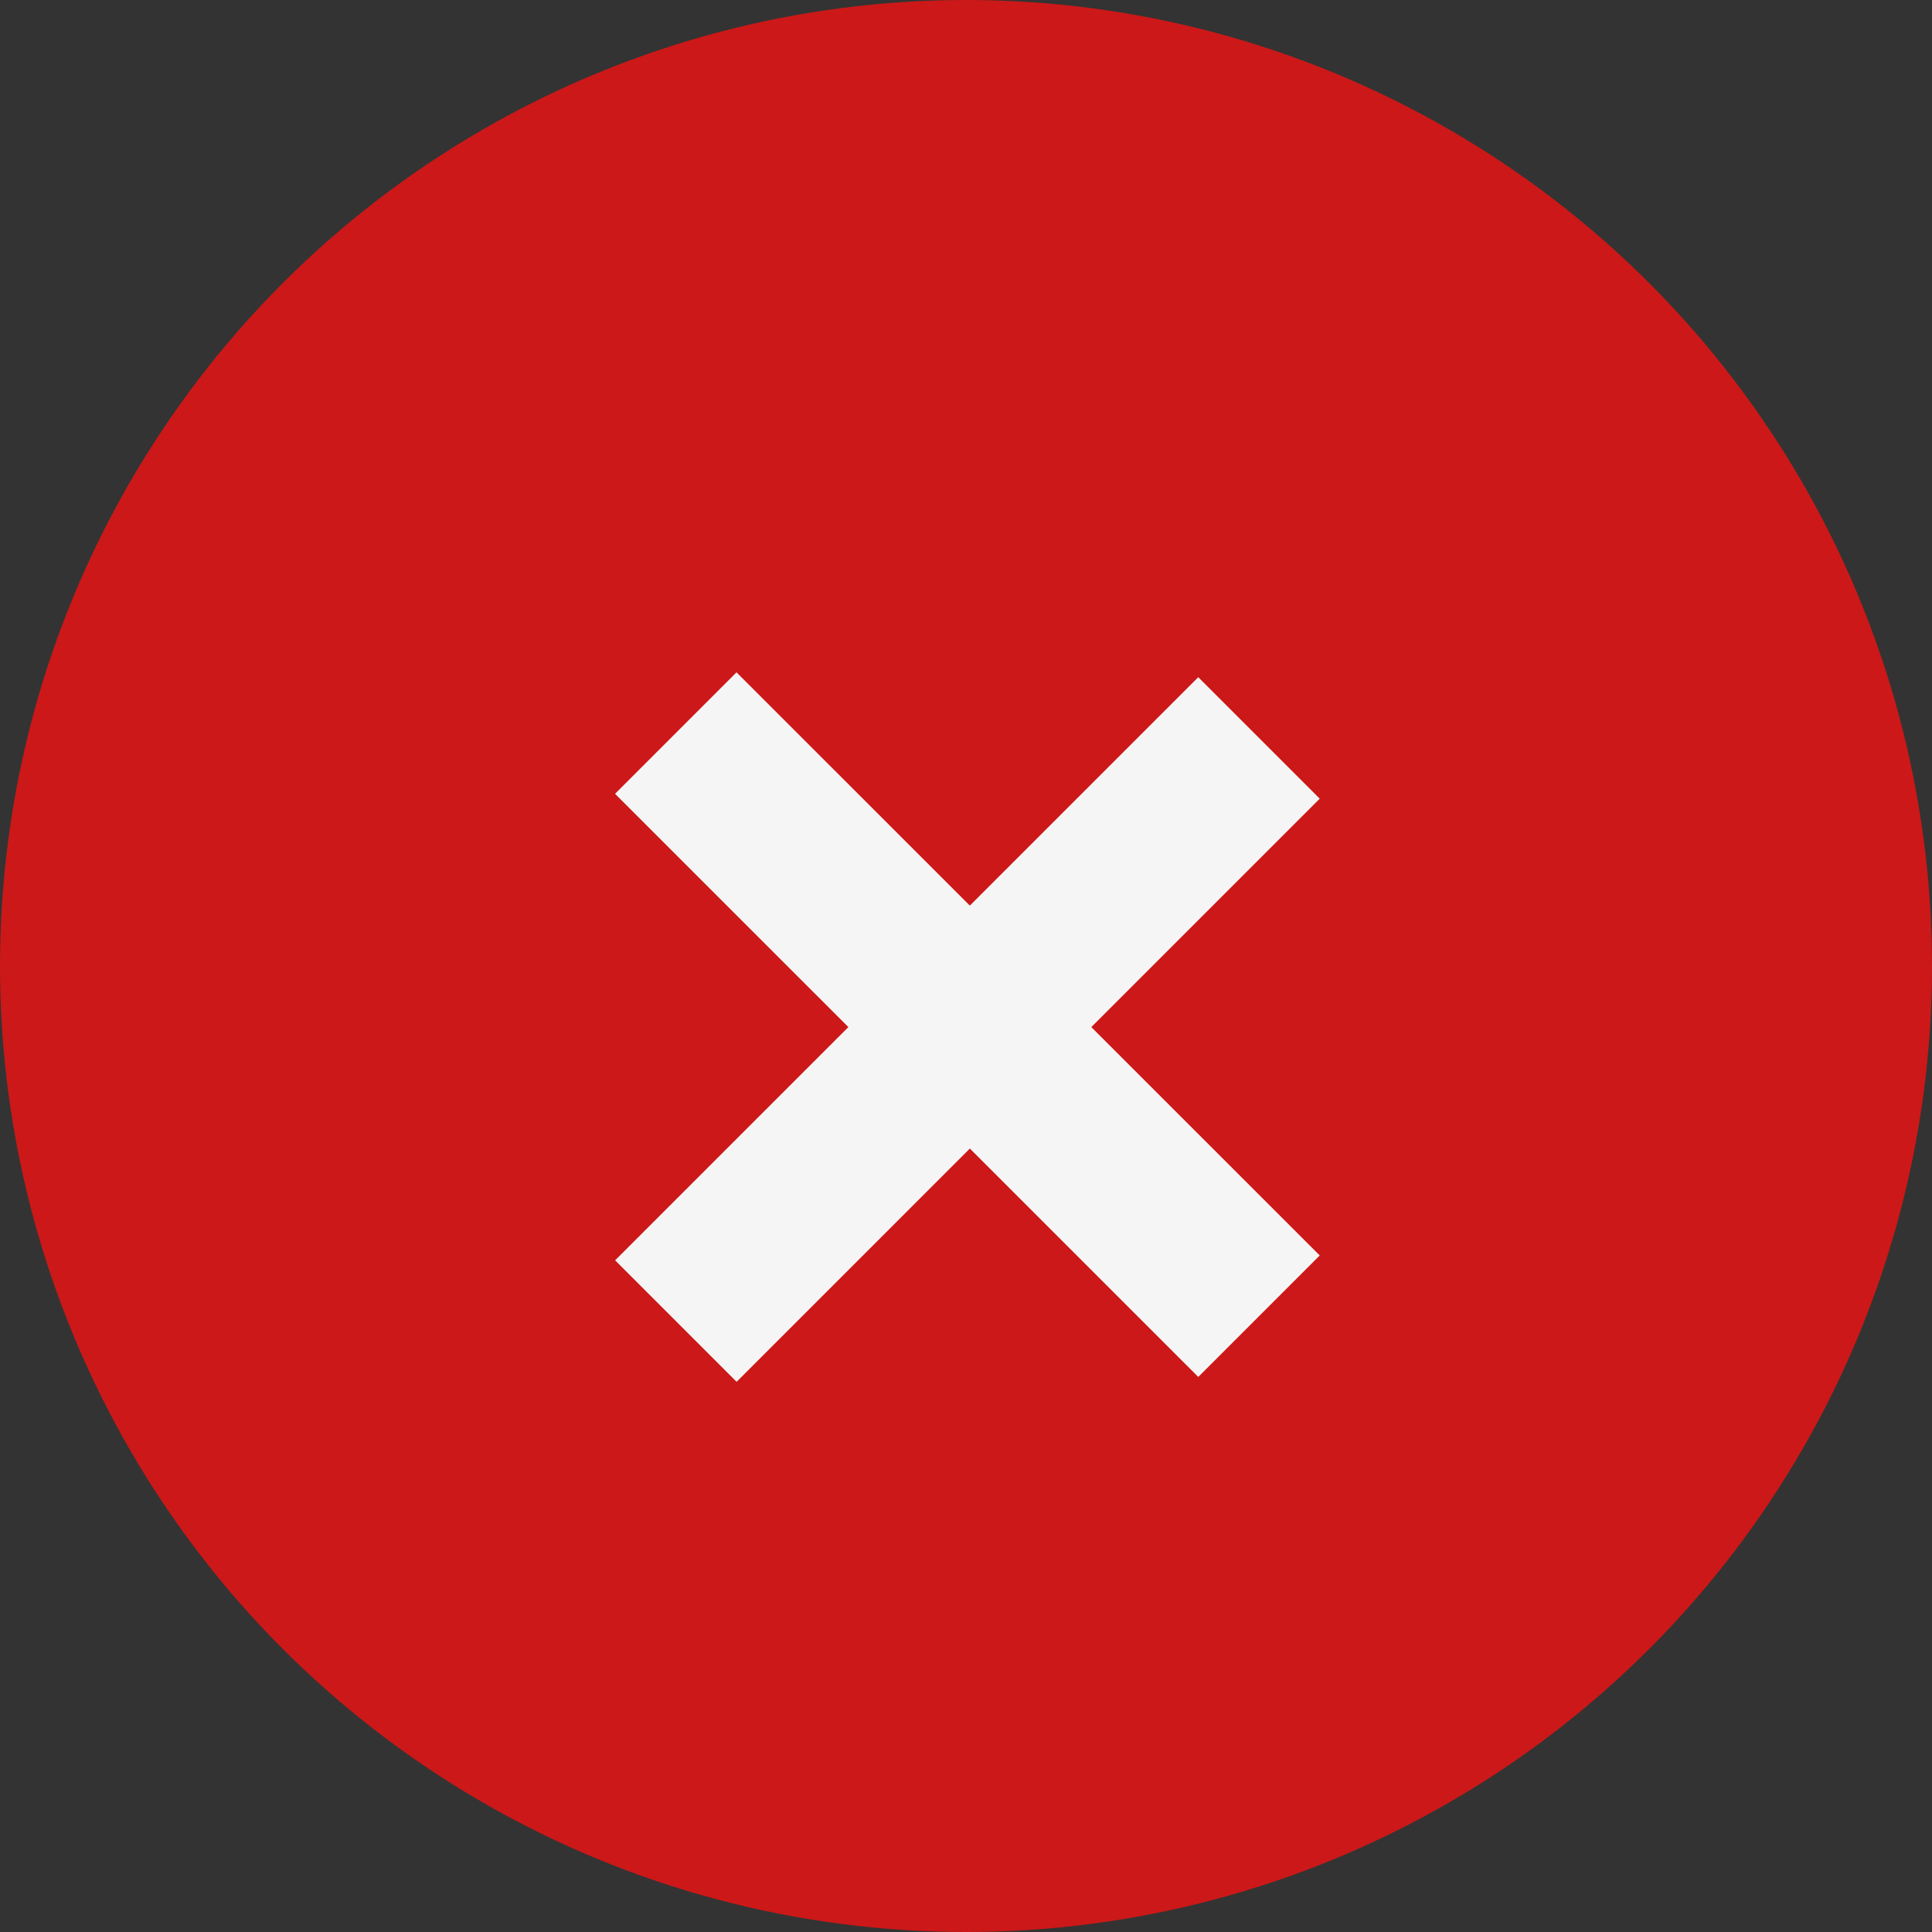 <svg width="23" height="23" viewBox="0 0 23 23" fill="none" xmlns="http://www.w3.org/2000/svg">
<rect x="0" y="0" width="23" height="23" fill="#333333" stroke="none"/>
<circle cx="11.5" cy="11.5" r="11.5" fill="#CC1818"/>
<rect width="9" height="9.818" transform="translate(7 6.5)" fill="#CC1818"/>
<line x1="14.988" y1="8.785" x2="8.046" y2="15.727" stroke="#F5F5F5" stroke-width="2.045"/>
<line x1="8.045" y1="8.727" x2="14.988" y2="15.669" stroke="#F5F5F5" stroke-width="2.045"/>
</svg>
